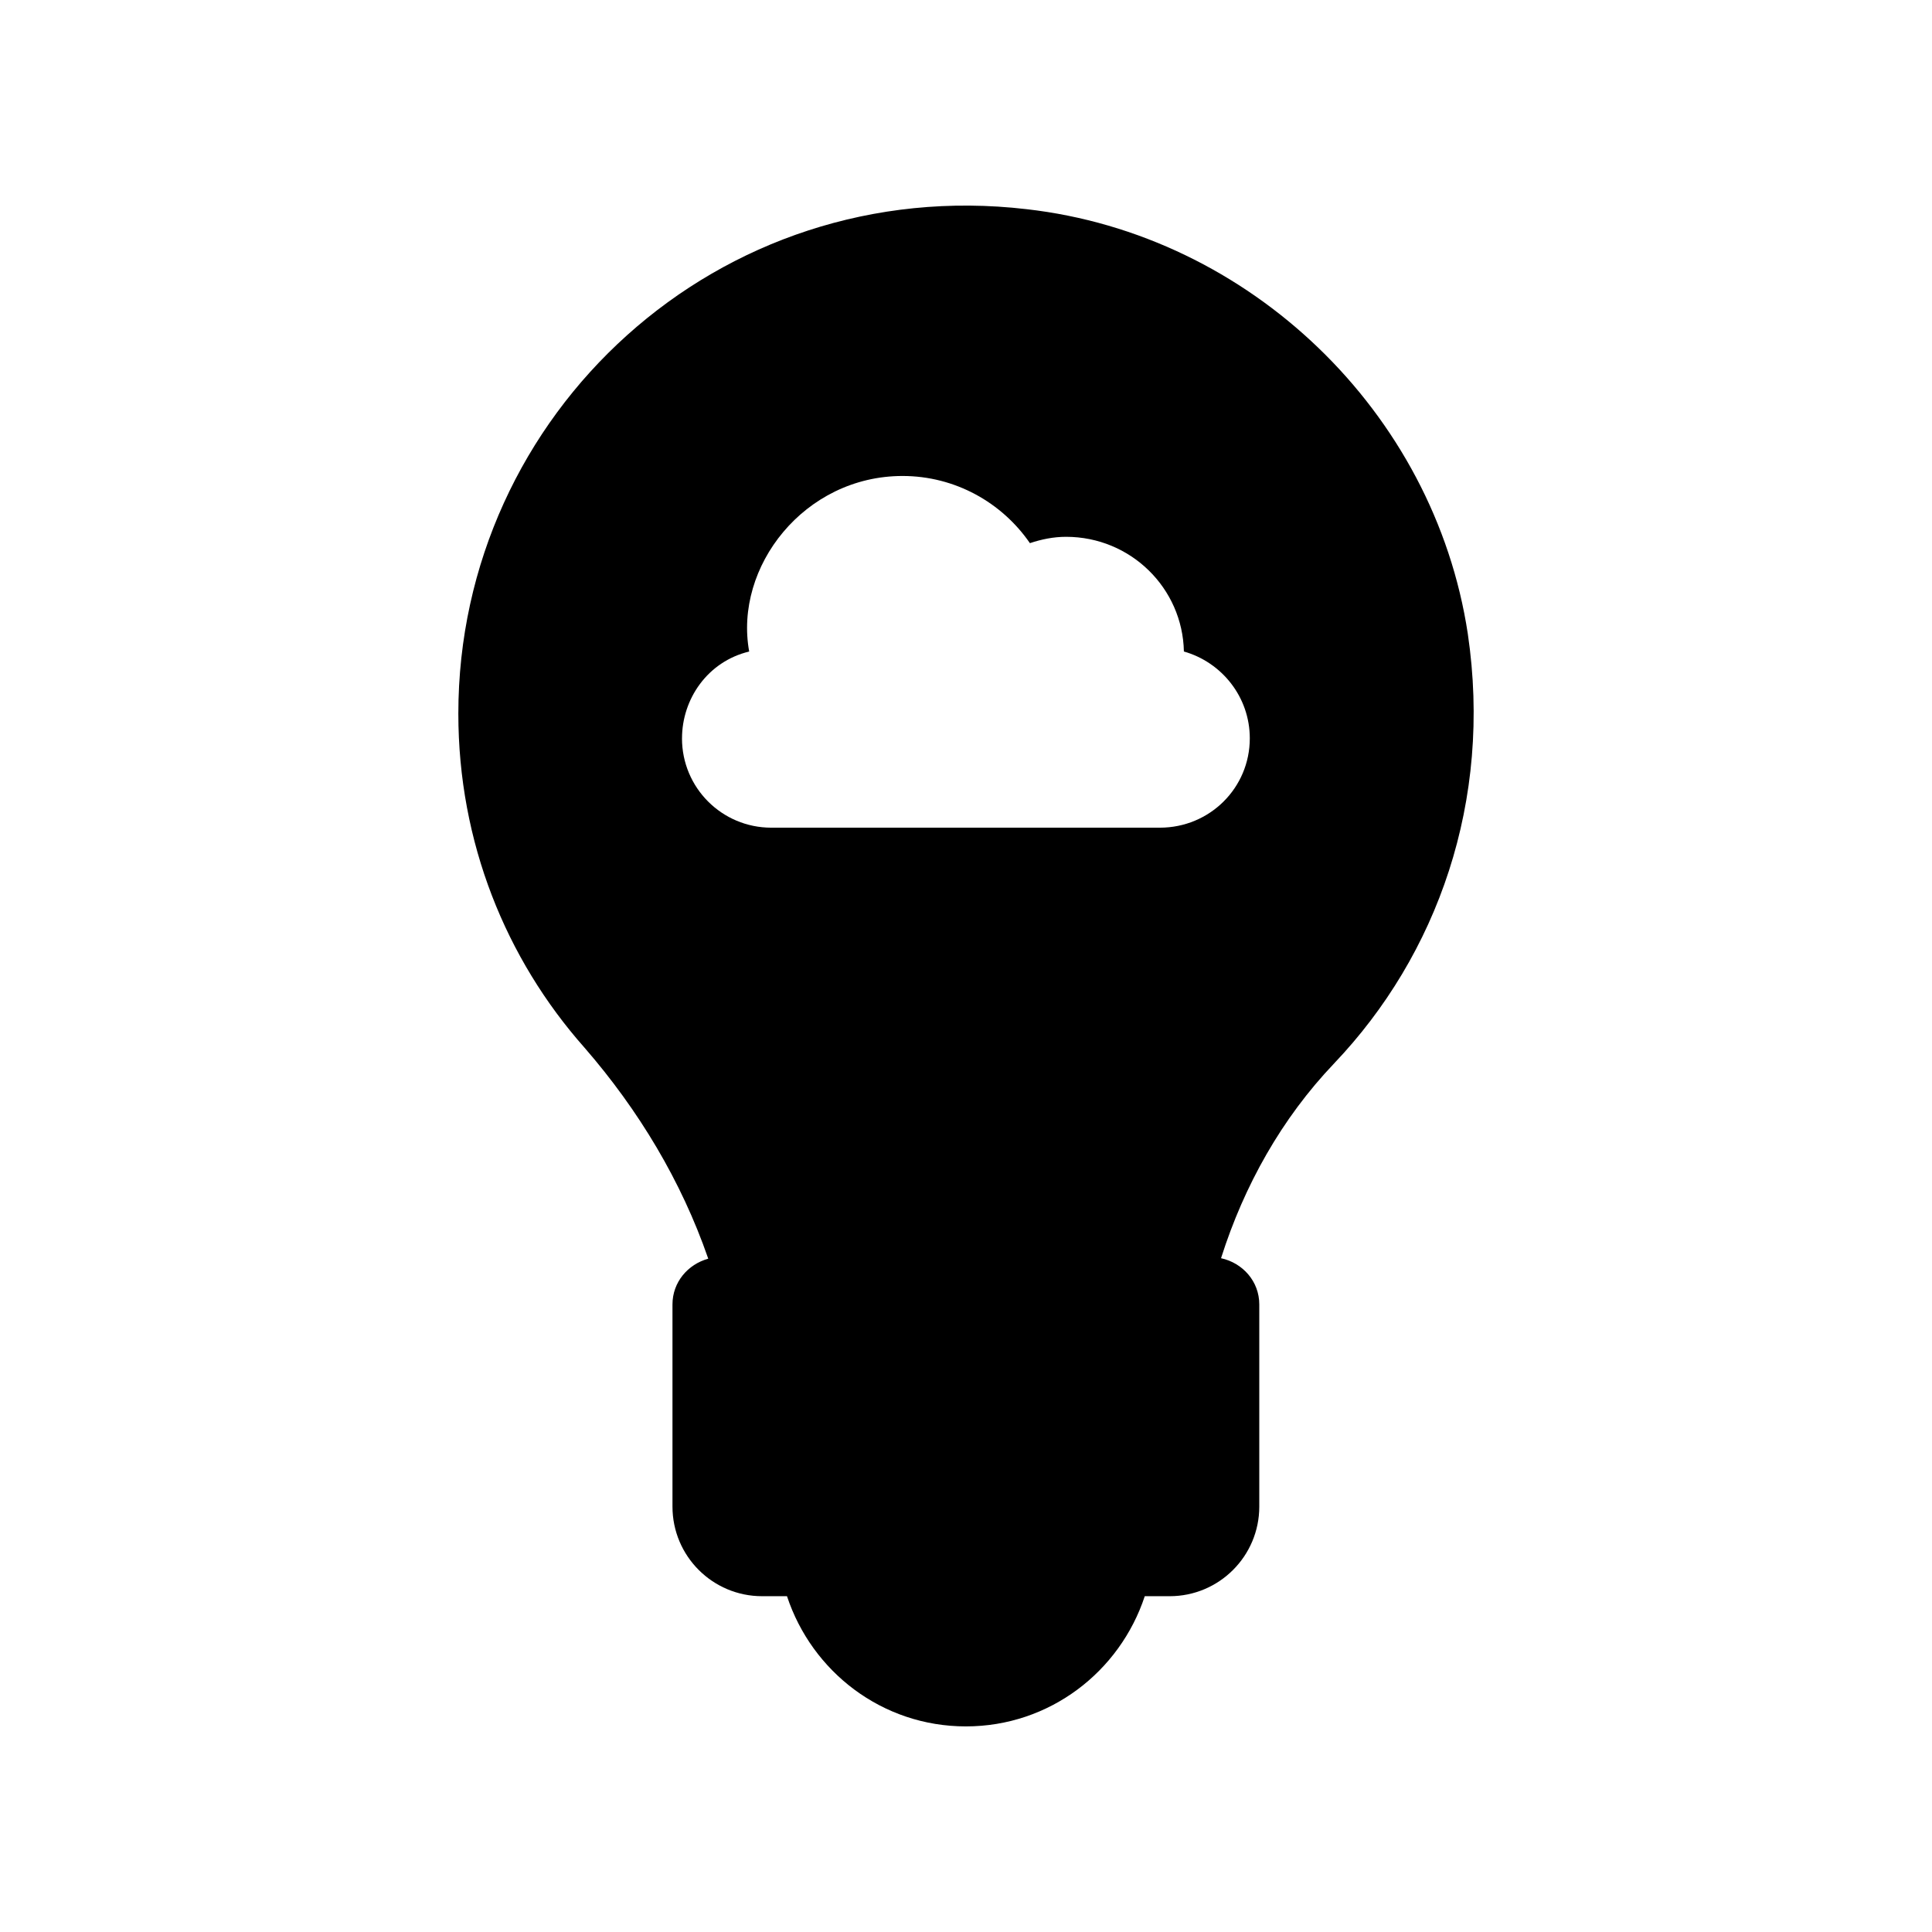 <?xml version="1.0" encoding="UTF-8"?>
<!-- Uploaded to: SVG Repo, www.svgrepo.com, Generator: SVG Repo Mixer Tools -->
<svg fill="#000000" width="800px" height="800px" version="1.1" viewBox="144 144 512 512" xmlns="http://www.w3.org/2000/svg">
 <path d="m497.55 425.82c27.375-28.719 41.984-69.527 35.434-113.86-8.898-58.777-57.77-105.8-116.88-112.52-81.617-9.574-150.64 54.074-150.64 133.68 0 34.09 12.594 64.992 33.418 88.504 14.441 16.625 25.695 35.434 32.746 55.754 0.023 0.062 0.043 0.129 0.062 0.191-5.414 1.488-9.477 6.234-9.477 12.121v53.57c0 13.117 10.633 23.75 23.75 23.75h6.598c6.598 19.992 25.199 34.504 47.406 34.504 22.207 0 40.812-14.516 47.406-34.504h6.598c13.117 0 23.75-10.633 23.75-23.75v-53.57c0-6.121-4.387-10.996-10.129-12.25 0.023-0.074 0.043-0.152 0.066-0.227 6.047-18.98 15.953-36.781 29.895-51.391zm-172.81-86.152c0-10.398 6.758-20.355 17.801-23.008-4.086-22.441 14.625-46.52 40.641-46.52 13.938 0 26.367 7.055 33.754 17.801 3.023-1.008 6.215-1.68 9.574-1.68 17.129 0 30.898 13.602 31.234 30.395 10.074 2.856 17.465 12.09 17.465 23.008 0 13.098-10.582 23.68-23.848 23.68h-102.95c-13.094 0.004-23.676-10.578-23.676-23.676z"/>
</svg>